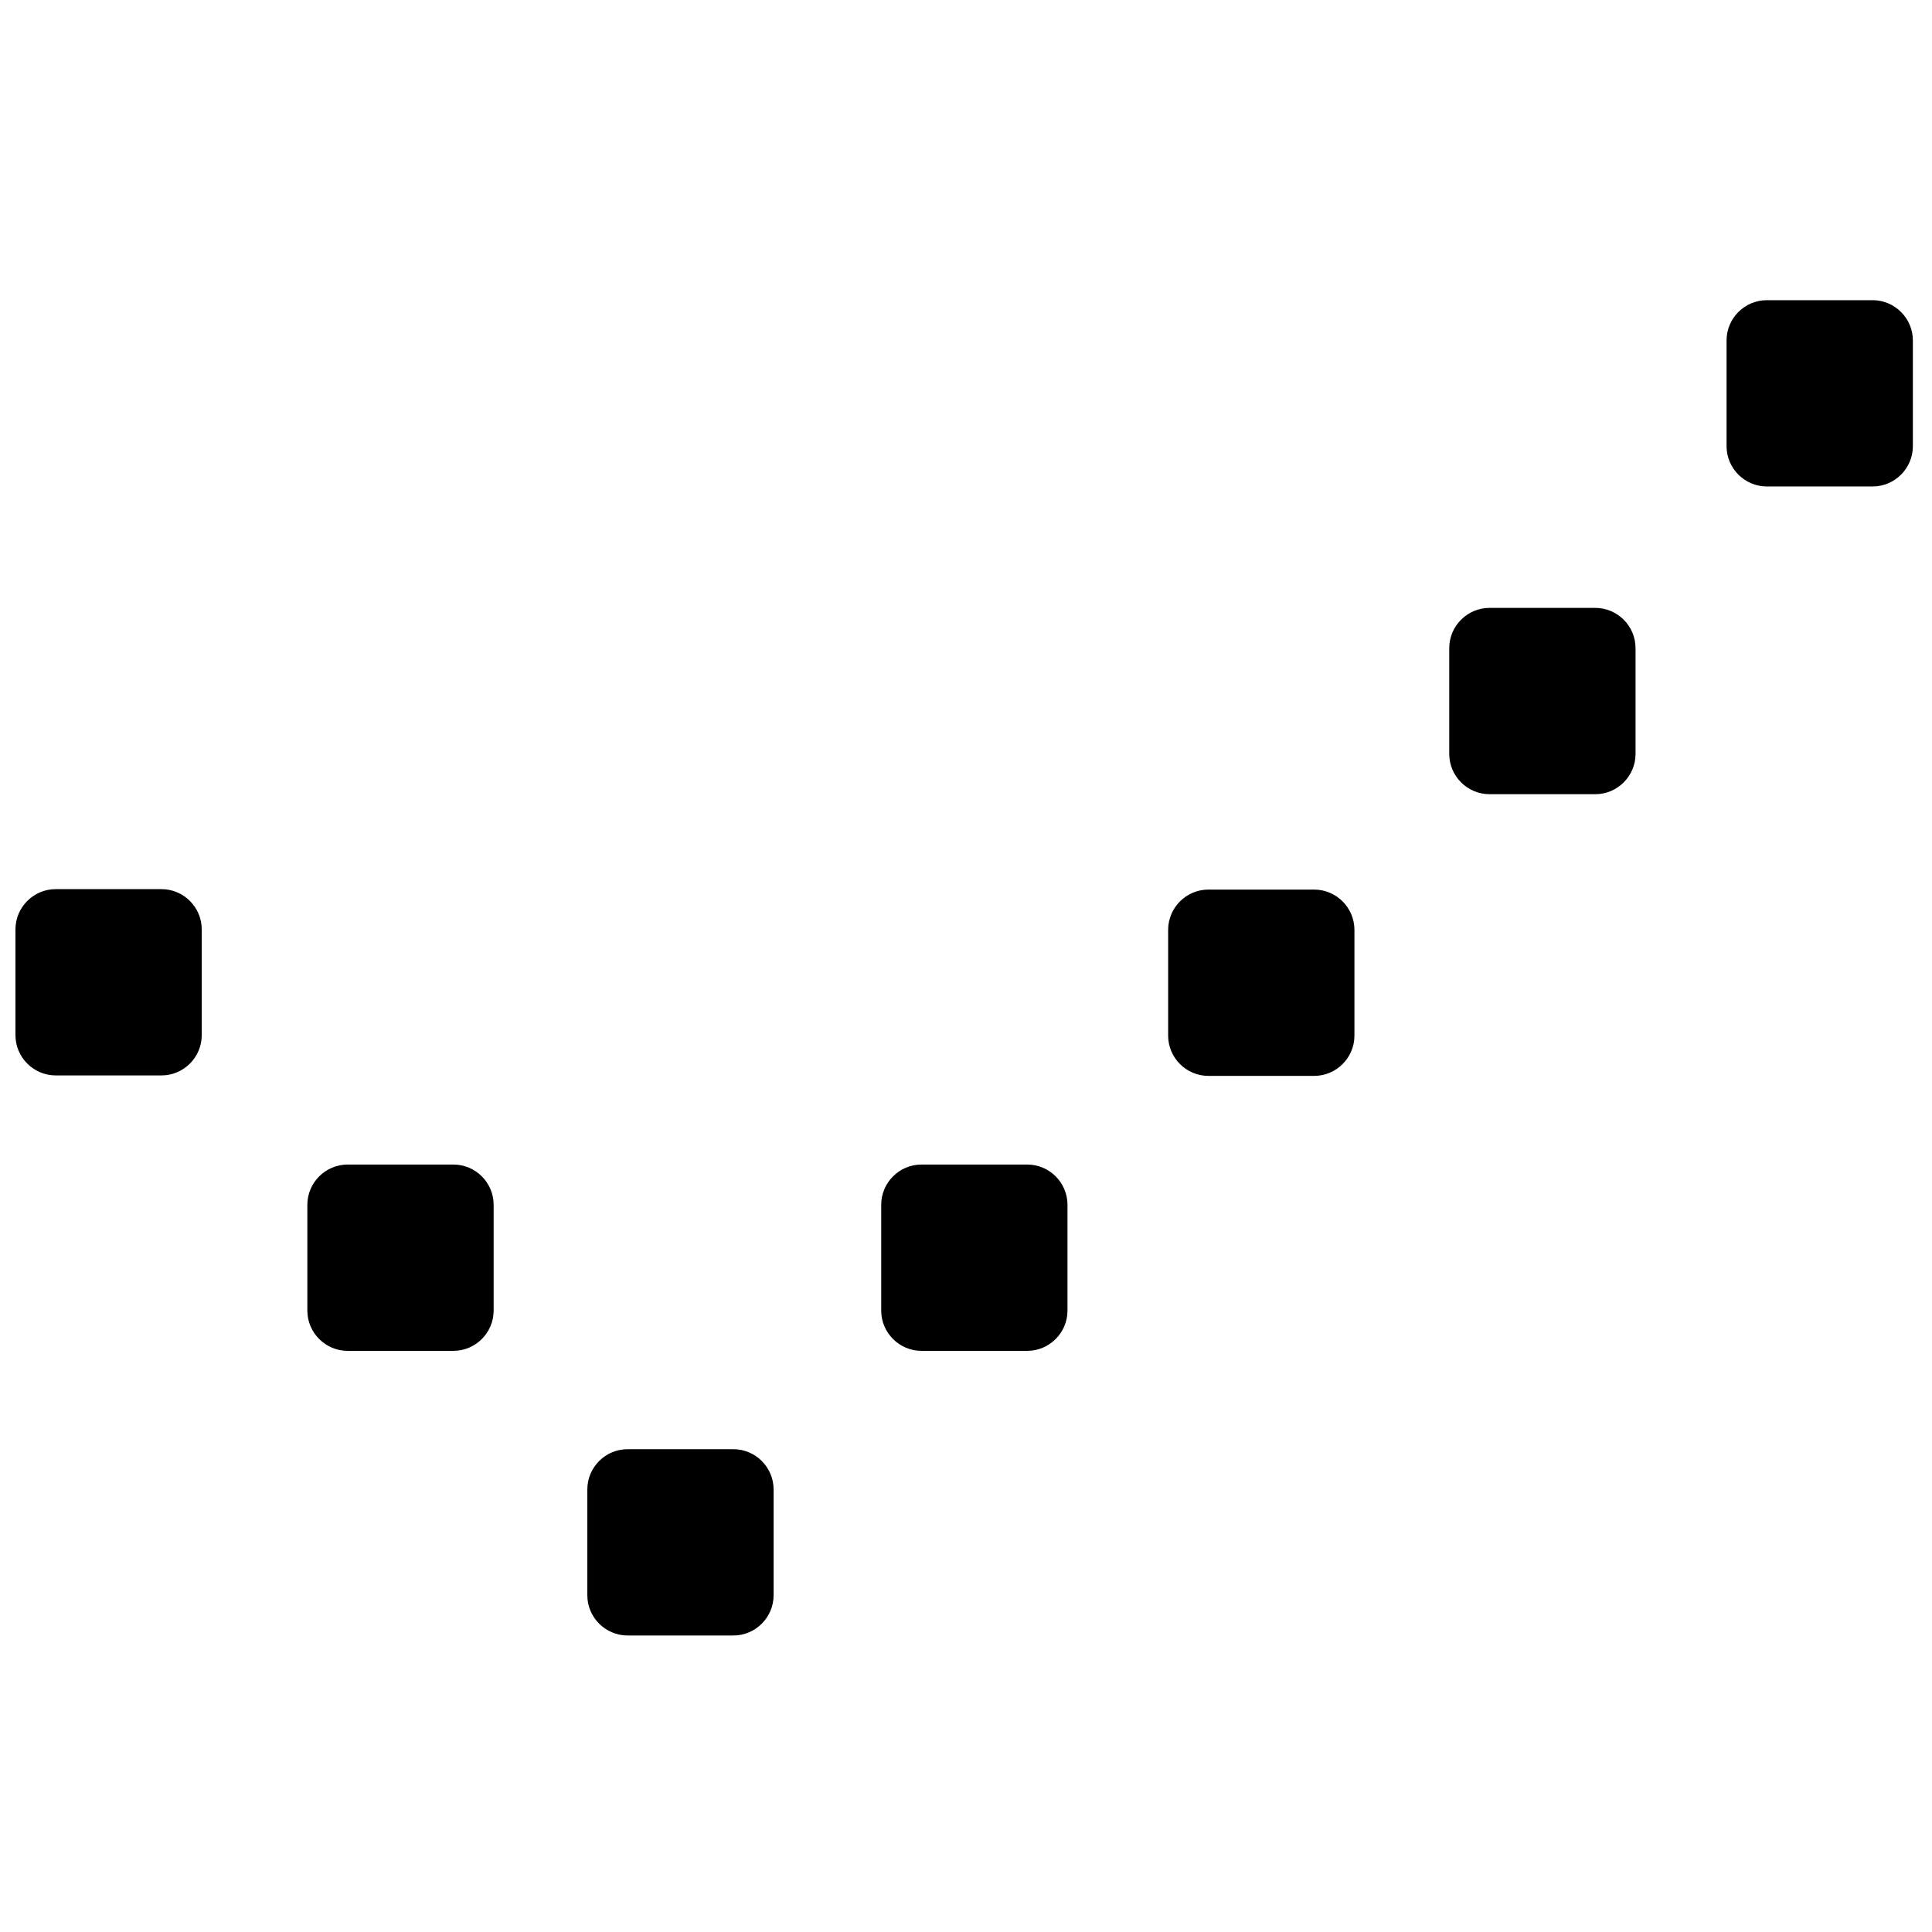 <?xml version="1.0" encoding="UTF-8"?>
<!-- The Best Svg Icon site in the world: iconSvg.co, Visit us! https://iconsvg.co -->
<svg width="800px" height="800px" version="1.1" viewBox="144 144 512 512" xmlns="http://www.w3.org/2000/svg">
 <defs>
  <clipPath id="a">
   <path d="m148.09 223h502.91v355h-502.91z"/>
  </clipPath>
 </defs>
 <g clip-path="url(#a)">
  <path d="m186.8 379.63h-28.043c-5.863 0-10.66 4.797-10.66 10.66v28.043c0 5.863 4.797 10.664 10.66 10.664h28.043c5.863 0 10.66-4.797 10.66-10.664v-28.043c0-5.867-4.797-10.66-10.66-10.66zm77.355 72.988h-28.039c-5.863 0-10.664 4.797-10.664 10.664v28.043c0 5.863 4.801 10.664 10.664 10.664h28.039c5.863 0 10.664-4.797 10.664-10.664v-28.043c0-5.871-4.797-10.664-10.664-10.664zm376.11-179.7h-28.043c-5.863 0-10.664-4.797-10.664-10.664v-28.043c0-5.863 4.797-10.66 10.664-10.66h28.043c5.863 0 10.664 4.797 10.664 10.66v28.043c0 5.867-4.801 10.664-10.664 10.664zm-147.99 106.83h-28.043c-5.863 0-10.66 4.797-10.66 10.664v28.043c0 5.863 4.797 10.664 10.66 10.664h28.043c5.863 0 10.664-4.801 10.664-10.664v-28.043c0-5.867-4.805-10.664-10.664-10.664zm-76.043 72.867h-28.039c-5.863 0-10.664 4.797-10.664 10.664v28.043c0 5.863 4.797 10.664 10.664 10.664h28.039c5.867 0 10.664-4.801 10.664-10.664v-28.043c0-5.871-4.797-10.664-10.664-10.664zm150.54-98.145h-28.043c-5.863 0-10.664-4.797-10.664-10.664v-28.043c0-5.863 4.797-10.664 10.664-10.664h28.043c5.863 0 10.664 4.797 10.664 10.664v28.043c-0.004 5.867-4.805 10.664-10.664 10.664zm-228.42 173.58h-28.043c-5.863 0-10.66 4.797-10.66 10.664v28.043c0 5.863 4.797 10.664 10.66 10.664h28.043c5.863 0 10.66-4.797 10.66-10.664v-28.043c0-5.867-4.797-10.664-10.66-10.664z" fill-rule="evenodd"/>
 </g>
</svg>